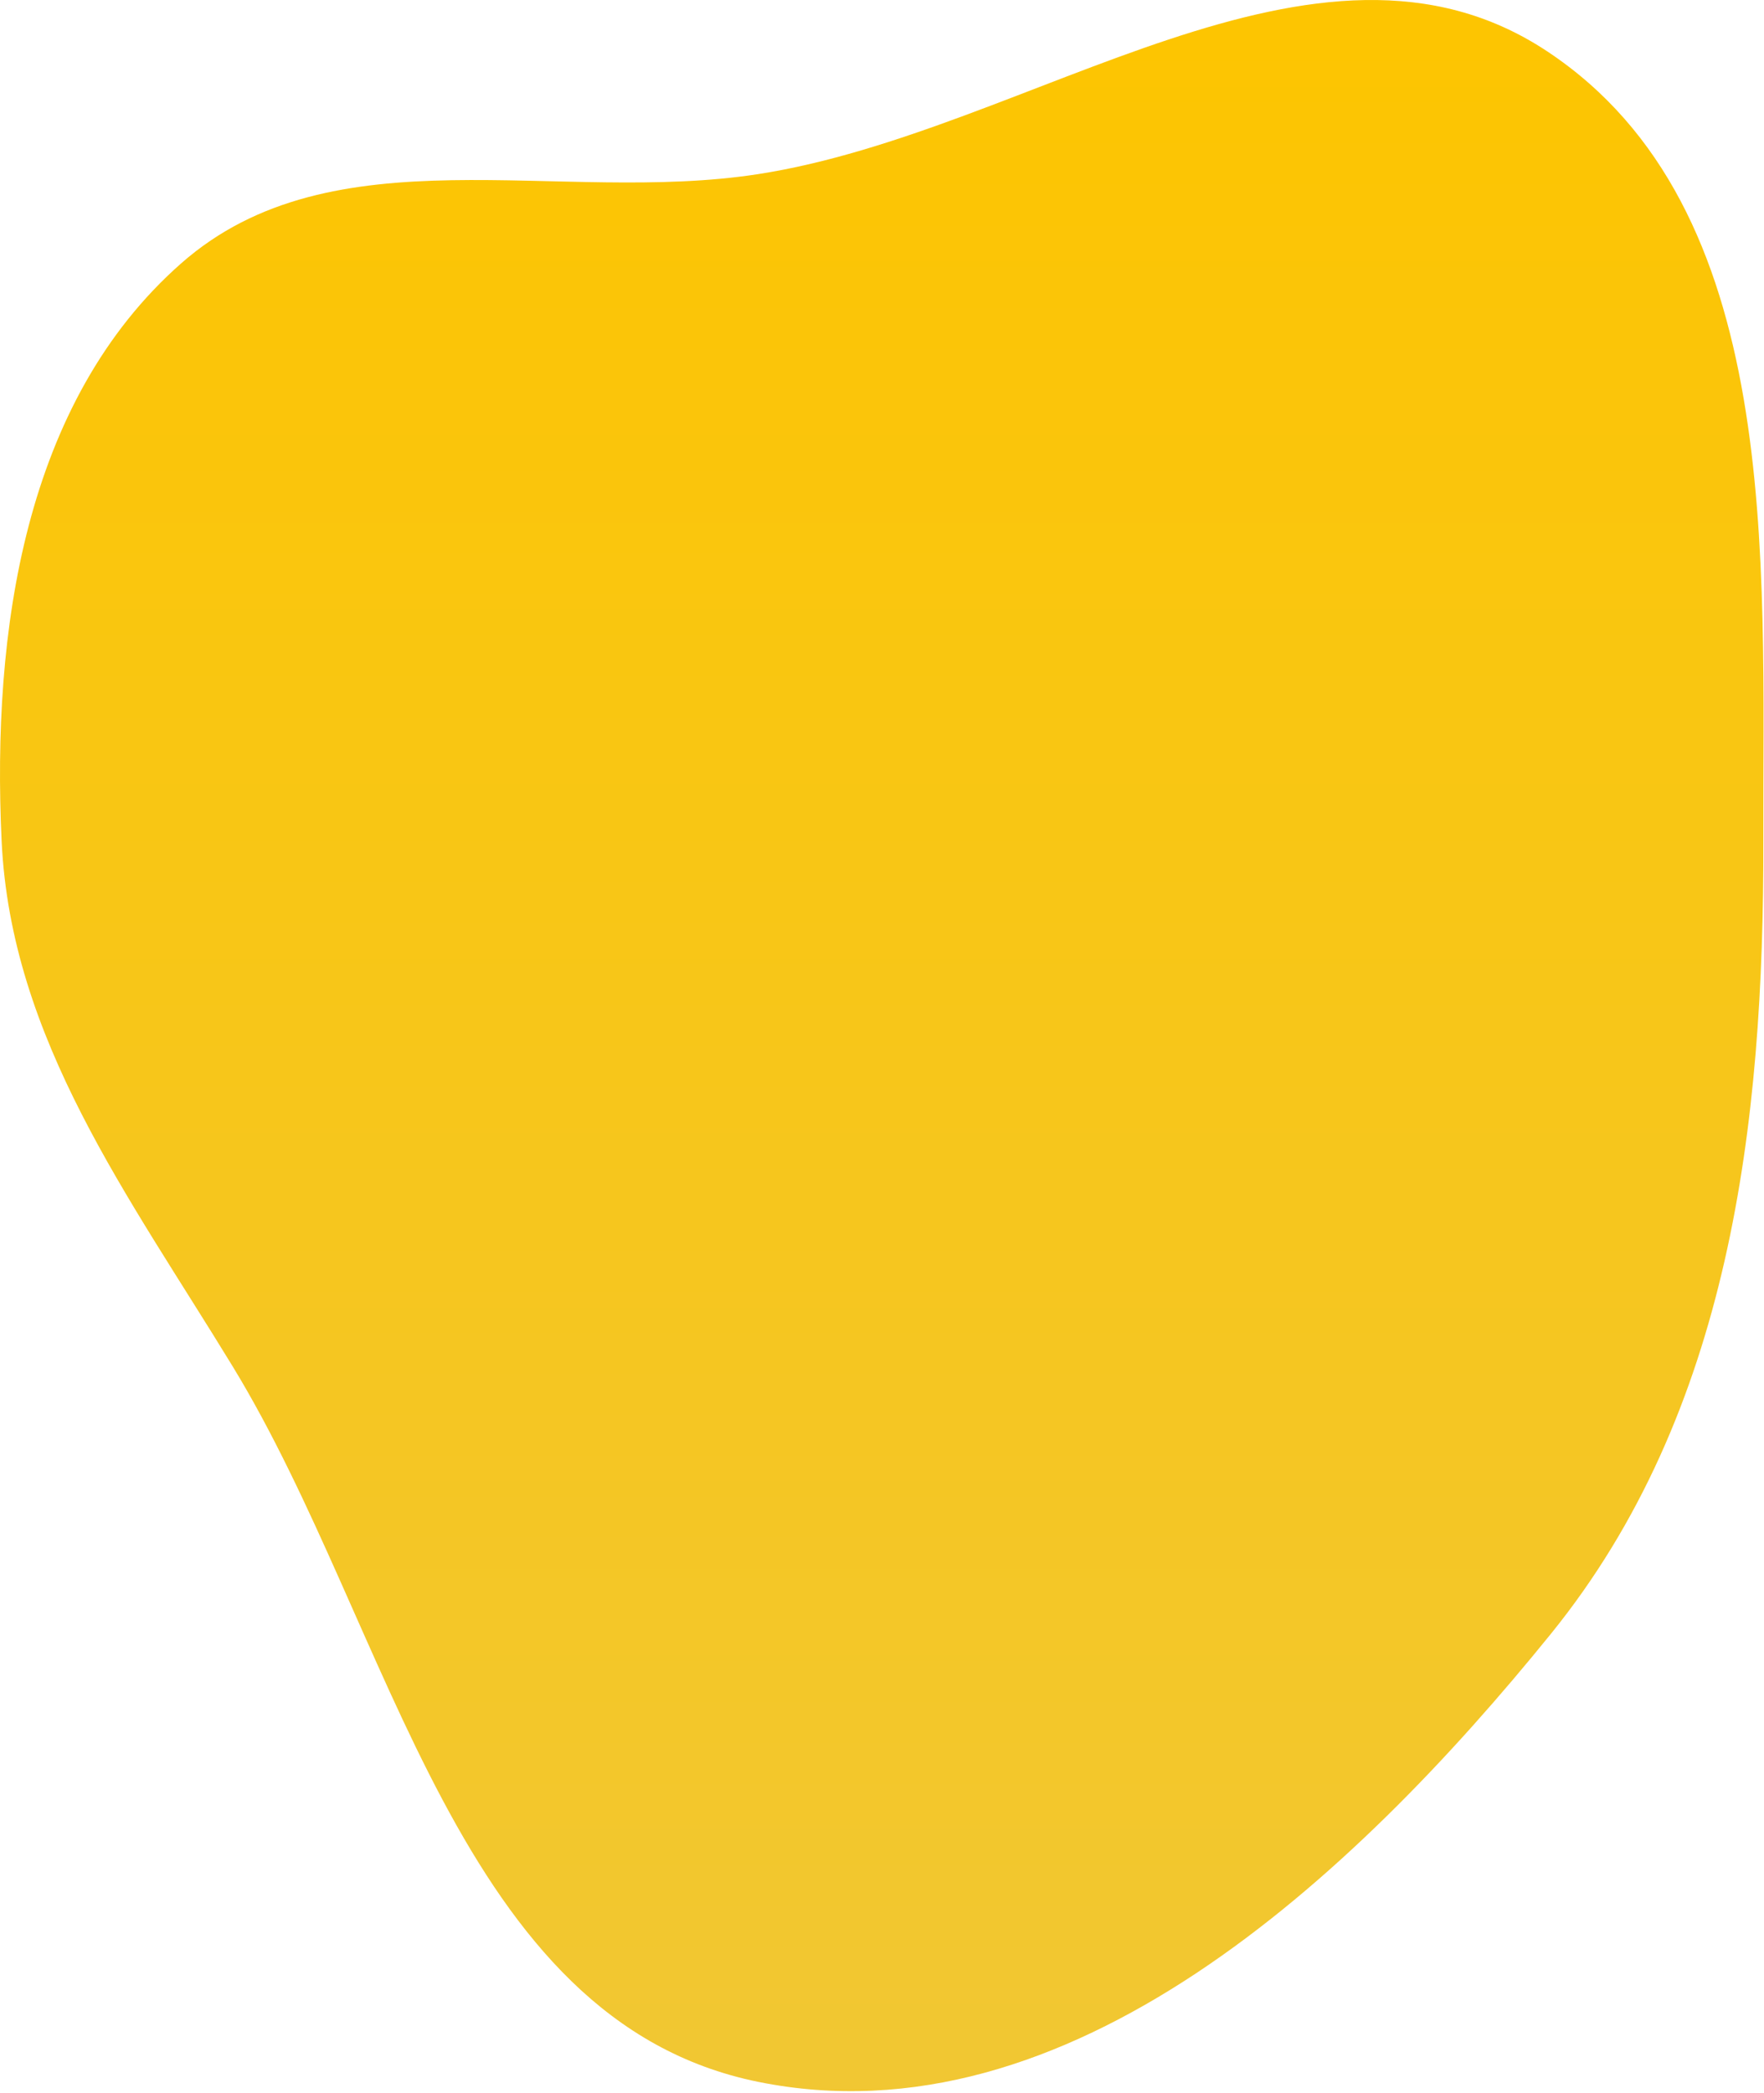 <svg width="522" height="619" viewBox="0 0 522 619" fill="none" xmlns="http://www.w3.org/2000/svg">
<path fill-rule="evenodd" clip-rule="evenodd" d="M224.377 51.499C305.287 38.948 389.612 -30.047 457.855 15.194C527.772 61.544 521.603 164.787 521.801 248.672C521.999 332.826 511.931 417.865 458.958 483.253C400.185 555.799 315.882 634.344 224.377 615.798C135.19 597.721 116.245 481.878 68.862 404.187C38.209 353.927 3.222 307.478 0.473 248.672C-2.422 186.766 7.097 118.86 53.607 77.903C98.545 38.33 165.206 60.678 224.377 51.499Z" fill="url(#paint0_linear_588_45)"/>
<defs>
<linearGradient id="paint0_linear_588_45" x1="260.933" y1="0" x2="260.933" y2="618.552" gradientUnits="userSpaceOnUse">
<stop stop-color="#FDC500"/>
<stop offset="1" stop-color="#F1C733"/>
</linearGradient>
</defs>
</svg>
